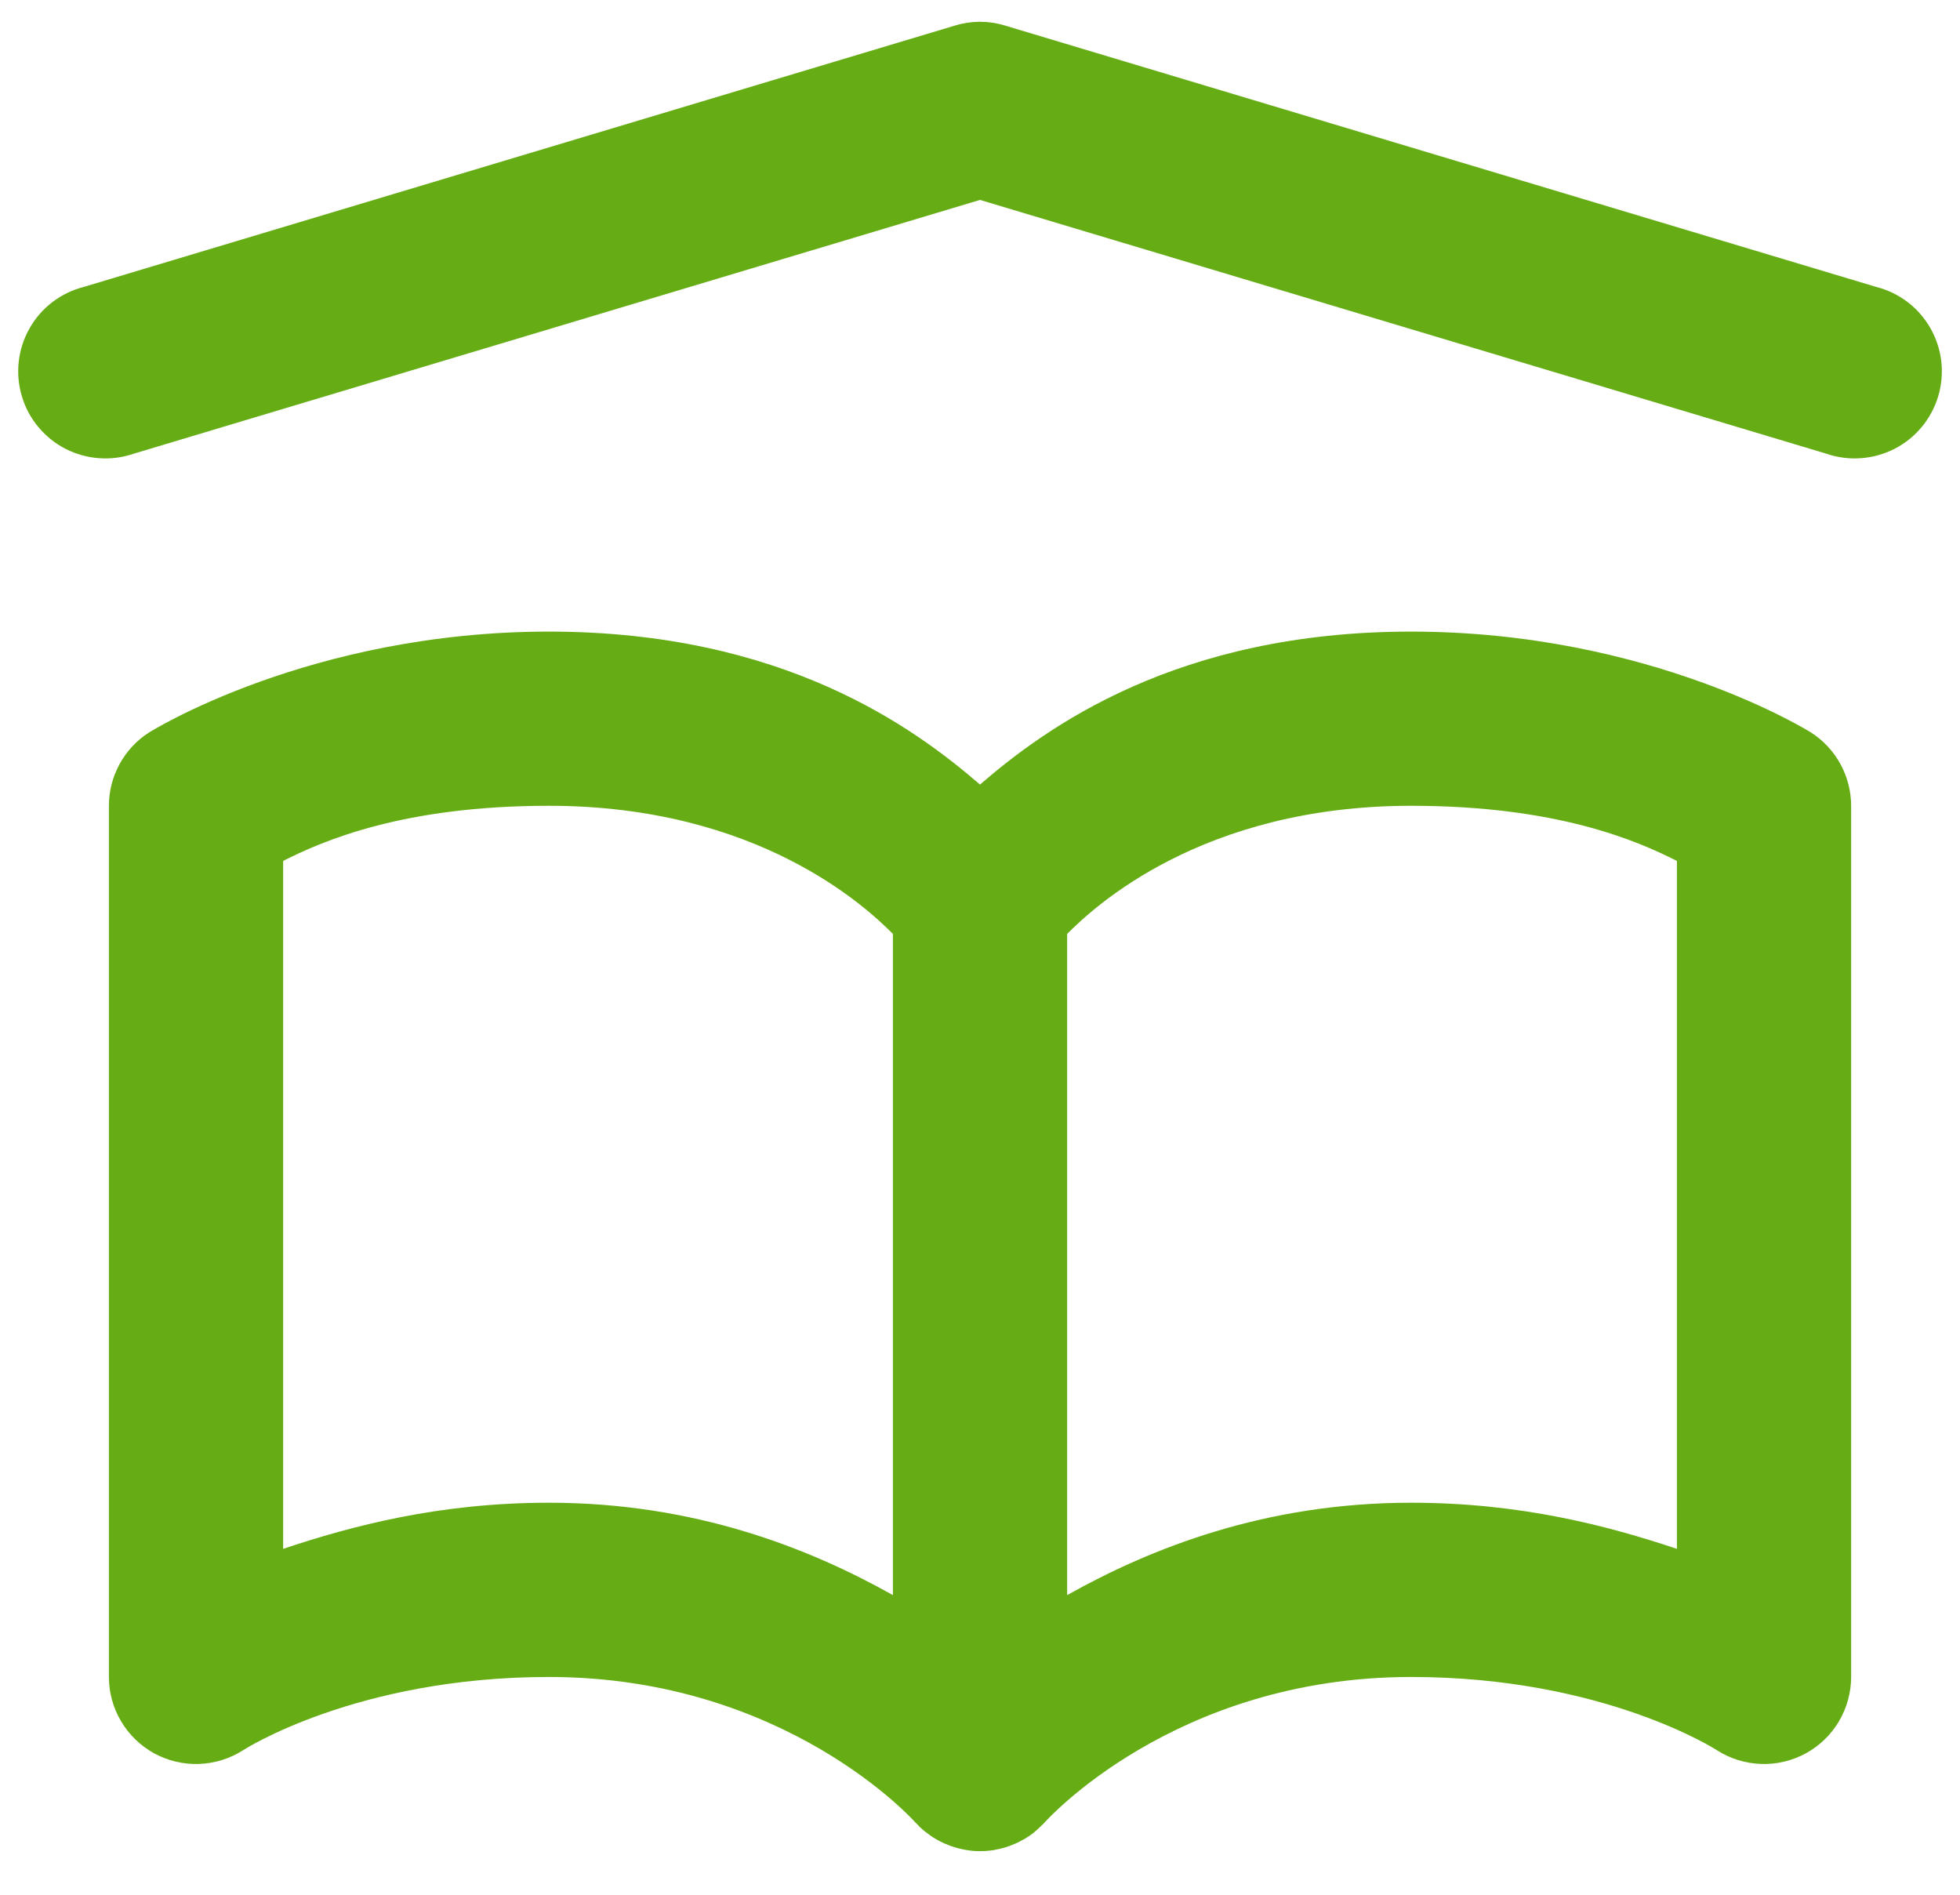 <svg width="30" height="29" viewBox="0 0 30 29" fill="none" xmlns="http://www.w3.org/2000/svg">
<path d="M14.99 0.333C14.864 0.335 14.738 0.354 14.617 0.391L1.284 4.391C1.11 4.435 0.946 4.514 0.803 4.623C0.66 4.732 0.54 4.869 0.452 5.026C0.363 5.182 0.307 5.355 0.287 5.534C0.267 5.713 0.283 5.894 0.335 6.066C0.386 6.239 0.472 6.399 0.588 6.537C0.703 6.675 0.845 6.789 1.005 6.871C1.165 6.952 1.34 7.001 1.52 7.013C1.7 7.026 1.88 7.002 2.05 6.943L15 3.06L27.951 6.943C28.121 7.002 28.301 7.026 28.48 7.013C28.66 7.001 28.835 6.952 28.995 6.871C29.156 6.789 29.298 6.675 29.413 6.537C29.528 6.399 29.614 6.239 29.666 6.066C29.718 5.894 29.734 5.713 29.714 5.534C29.694 5.355 29.637 5.182 29.549 5.026C29.46 4.869 29.341 4.732 29.198 4.623C29.054 4.514 28.891 4.435 28.716 4.391L15.383 0.391C15.255 0.352 15.123 0.333 14.99 0.333ZM8.401 9.667C4.73 9.667 2.281 11.211 2.281 11.211C2.093 11.331 1.938 11.497 1.831 11.694C1.723 11.89 1.667 12.11 1.667 12.333V25.667C1.667 25.906 1.731 26.14 1.854 26.346C1.976 26.552 2.151 26.721 2.36 26.836C2.57 26.95 2.807 27.007 3.046 26.998C3.285 26.99 3.517 26.918 3.719 26.789C3.719 26.789 5.446 25.667 8.401 25.667C12.038 25.667 14.008 27.891 14.008 27.891C14.019 27.902 14.03 27.913 14.042 27.924C14.053 27.937 14.064 27.949 14.076 27.961C14.102 27.985 14.129 28.009 14.156 28.031C14.166 28.038 14.175 28.045 14.185 28.052C14.216 28.077 14.248 28.1 14.281 28.122C14.285 28.124 14.288 28.126 14.292 28.128C14.326 28.149 14.36 28.169 14.396 28.187C14.435 28.207 14.475 28.224 14.516 28.239L14.518 28.242H14.521C14.551 28.254 14.581 28.264 14.612 28.273C14.63 28.279 14.649 28.284 14.667 28.289C14.69 28.295 14.714 28.3 14.737 28.305C14.755 28.308 14.772 28.312 14.789 28.315C14.814 28.319 14.839 28.323 14.865 28.326C14.885 28.328 14.905 28.329 14.925 28.331C14.948 28.332 14.972 28.333 14.995 28.333C15.019 28.333 15.044 28.332 15.068 28.331C15.073 28.331 15.078 28.331 15.084 28.331C15.091 28.33 15.097 28.329 15.104 28.328C15.138 28.326 15.172 28.322 15.206 28.318C15.222 28.314 15.237 28.311 15.253 28.307C15.27 28.304 15.288 28.301 15.305 28.297C15.319 28.294 15.333 28.29 15.347 28.286C15.376 28.279 15.404 28.27 15.432 28.26C15.435 28.259 15.438 28.259 15.44 28.258C15.473 28.246 15.505 28.233 15.537 28.219C15.543 28.216 15.549 28.213 15.555 28.211C15.568 28.205 15.581 28.199 15.594 28.193C15.602 28.188 15.61 28.184 15.617 28.18C15.648 28.164 15.679 28.148 15.709 28.13L15.711 28.128C15.714 28.126 15.716 28.124 15.719 28.122C15.749 28.104 15.779 28.084 15.807 28.062C15.812 28.059 15.816 28.055 15.82 28.052C15.828 28.045 15.836 28.038 15.844 28.031C15.87 28.01 15.895 27.987 15.919 27.963C15.945 27.94 15.969 27.916 15.992 27.891C15.992 27.891 17.962 25.667 21.599 25.667C24.555 25.667 26.281 26.789 26.281 26.789C26.483 26.918 26.715 26.99 26.954 26.998C27.193 27.007 27.43 26.95 27.64 26.836C27.85 26.721 28.025 26.552 28.147 26.346C28.269 26.14 28.333 25.906 28.334 25.667V12.333C28.333 12.11 28.277 11.89 28.17 11.694C28.062 11.497 27.907 11.331 27.719 11.211C27.719 11.211 25.27 9.667 21.599 9.667C18.01 9.667 16.01 11.137 15 12.008C13.99 11.137 11.99 9.667 8.401 9.667ZM8.401 12.333C11.608 12.333 13.259 13.885 13.667 14.294V24.414C12.378 23.691 10.627 23 8.401 23C6.719 23 5.384 23.355 4.334 23.706V13.177C4.957 12.861 6.183 12.333 8.401 12.333ZM21.599 12.333C23.818 12.333 25.044 12.861 25.667 13.177V23.706C24.616 23.355 23.282 23 21.599 23C19.374 23 17.623 23.691 16.334 24.414V14.294C16.741 13.885 18.393 12.333 21.599 12.333Z" fill="#66AD15"/>
</svg>
